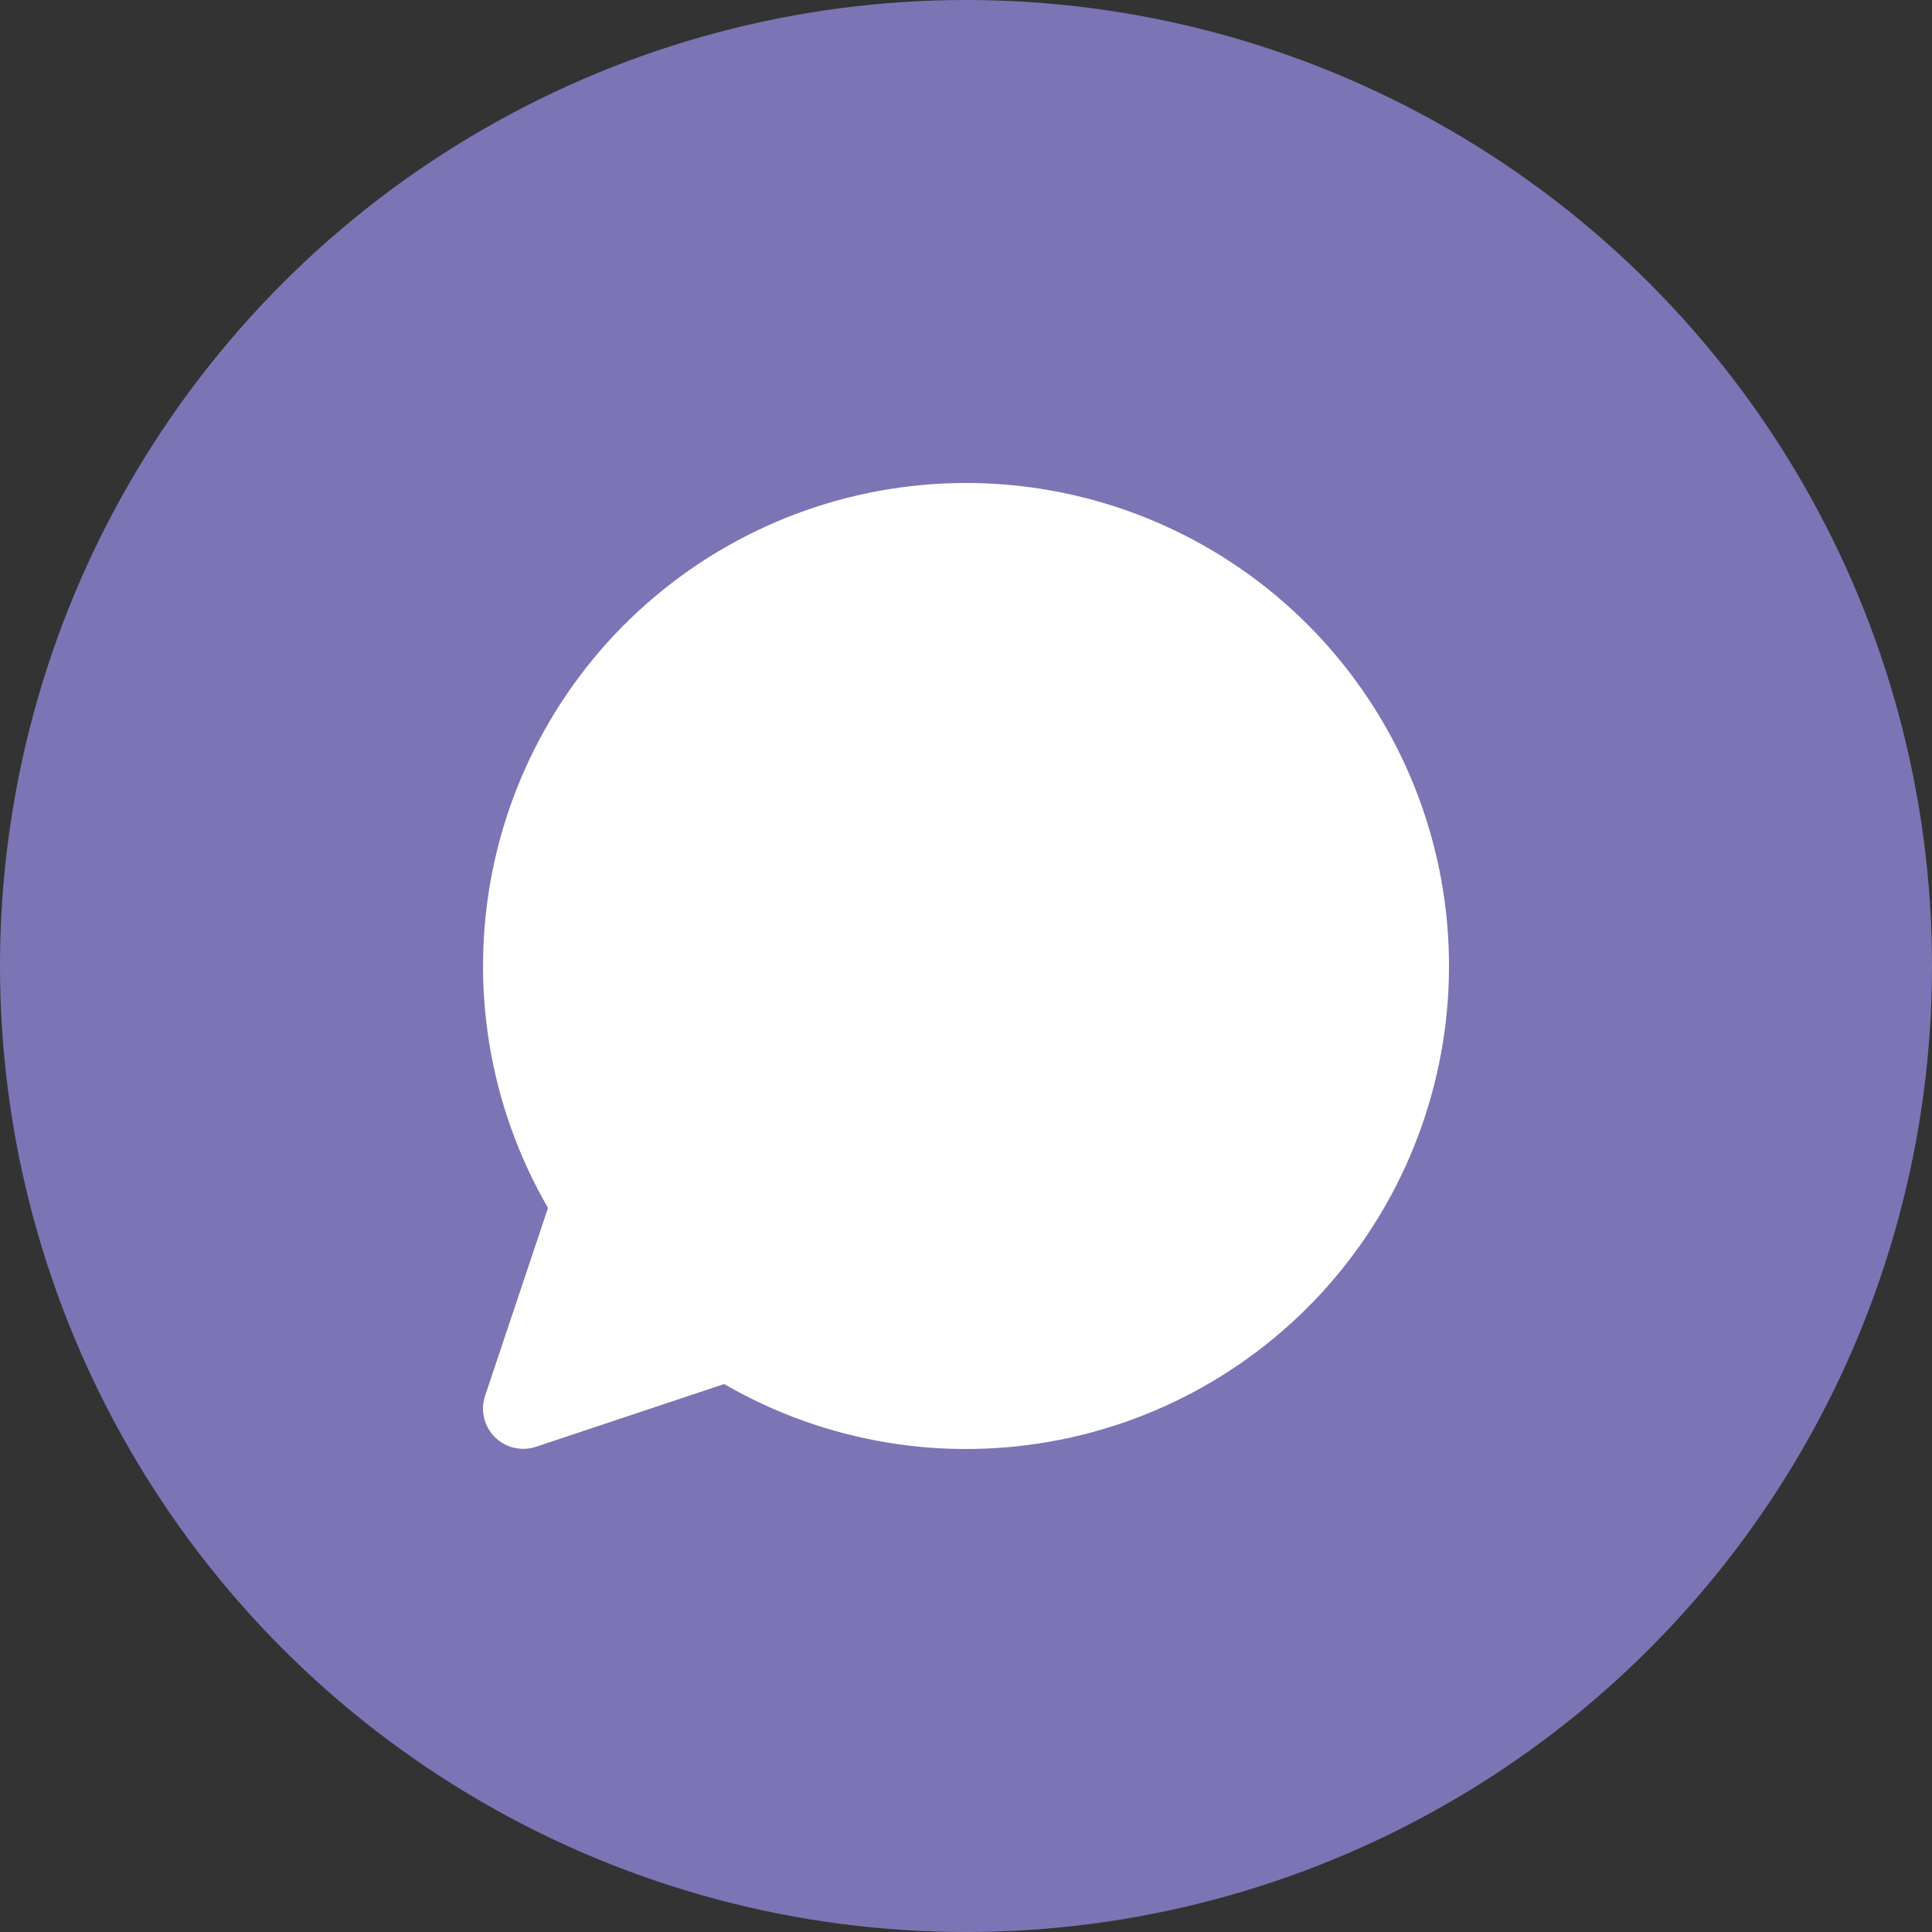 <?xml version="1.0" encoding="UTF-8"?> <svg xmlns="http://www.w3.org/2000/svg" width="40" height="40" viewBox="0 0 40 40" fill="none"><rect x="0" y="0" width="40" height="40" fill="#333333" stroke="none"/><circle cx="20" cy="20" r="20" fill="#7B75B6"></circle><path d="M14.992 28.655C17.092 29.871 19.563 30.281 21.944 29.809C24.324 29.338 26.452 28.017 27.93 26.092C29.409 24.167 30.137 21.77 29.979 19.349C29.821 16.927 28.787 14.645 27.071 12.929C25.355 11.213 23.073 10.179 20.652 10.021C18.23 9.863 15.834 10.591 13.909 12.07C11.984 13.548 10.663 15.676 10.191 18.057C9.72 20.438 10.13 22.909 11.346 25.009L10.043 28.9C9.994 29.047 9.987 29.204 10.022 29.355C10.058 29.505 10.135 29.643 10.244 29.753C10.354 29.862 10.491 29.939 10.642 29.974C10.793 30.01 10.95 30.003 11.097 29.954L14.992 28.655Z" fill="white"></path></svg> 
